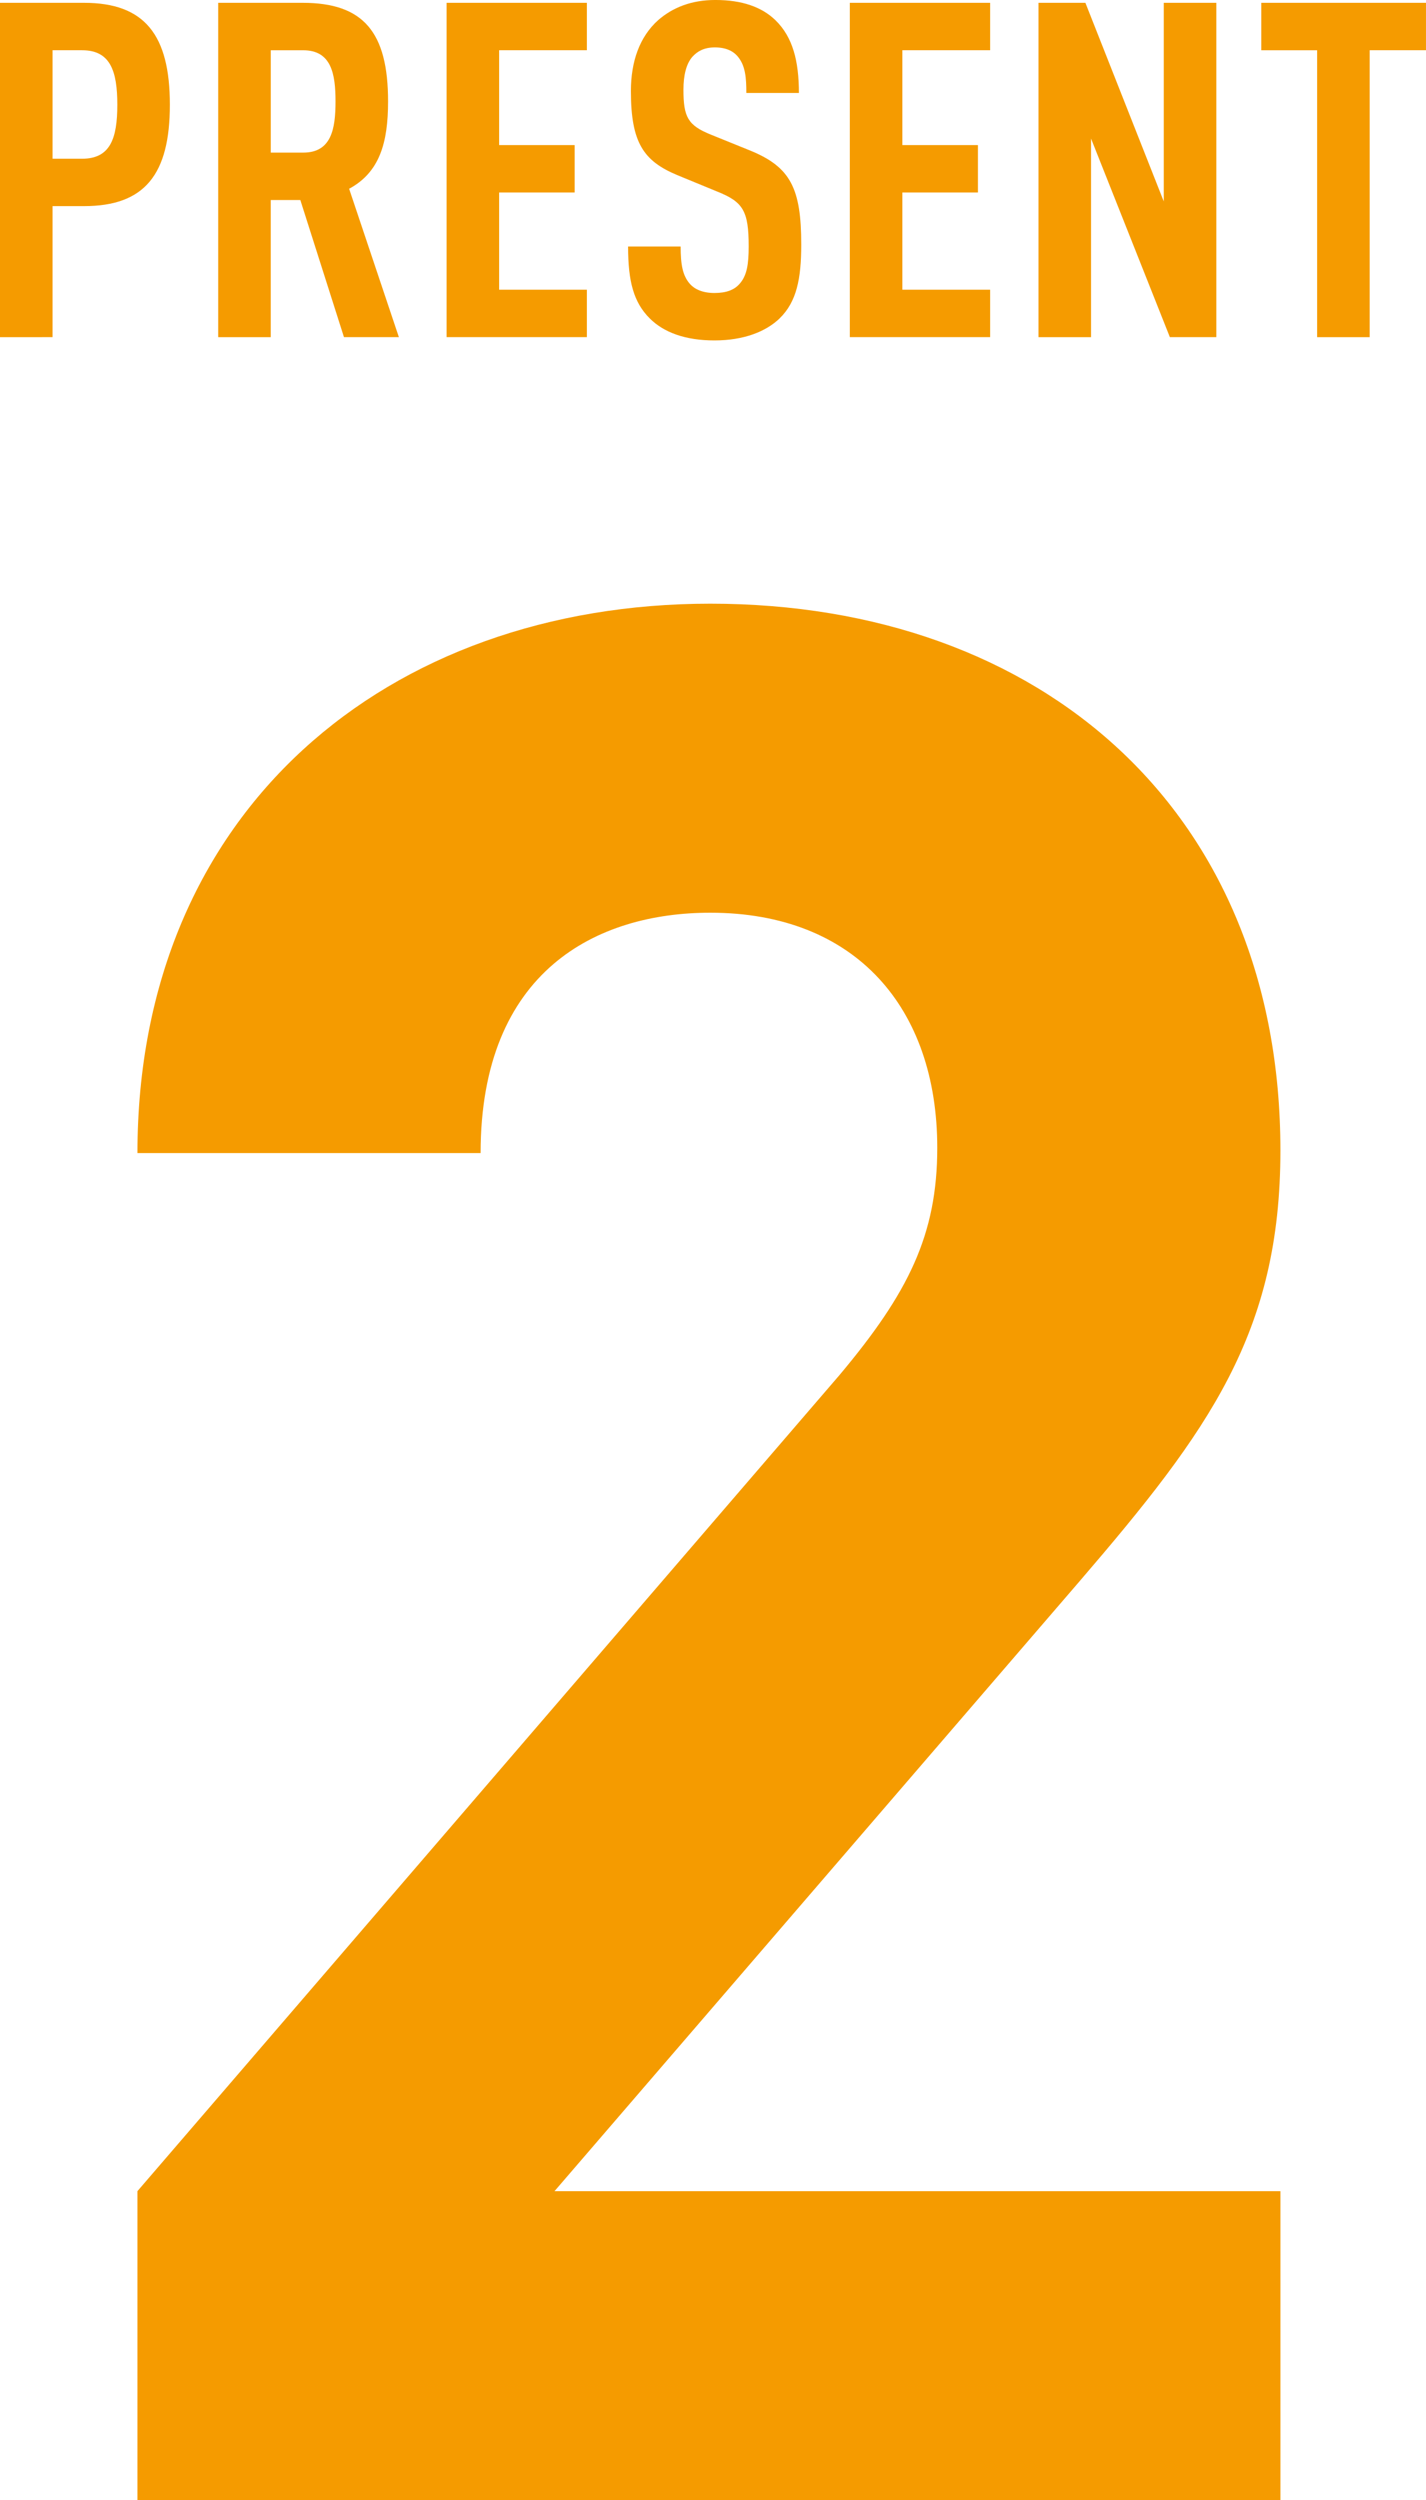 <?xml version="1.0" encoding="UTF-8"?><svg id="b" xmlns="http://www.w3.org/2000/svg" viewBox="0 0 97.236 170.371"><g id="c"><g><g><path d="m5.728,14.047h-2.144v8.928H0V.192h5.728c4.128,0,5.855,2.176,5.855,6.943s-1.728,6.911-5.855,6.911Zm-.128-10.623h-2.016v7.392h2.016c1.92,0,2.4-1.376,2.4-3.68s-.48-3.712-2.4-3.712Z" style="fill:#f59b00;"/><path d="m23.455,22.975l-2.976-9.344h-2.017v9.344h-3.583V.192h5.76c4.159,0,5.823,2.016,5.823,6.72,0,2.815-.576,4.831-2.656,5.951l3.393,10.111h-3.744Zm-2.783-19.551h-2.209v6.976h2.209c1.92,0,2.207-1.6,2.207-3.487s-.287-3.488-2.207-3.488Z" style="fill:#f59b00;"/><path d="m30.451,22.975V.192h9.567v3.231h-5.983v6.464h5.151v3.231h-5.151v6.624h5.983v3.231h-9.567Z" style="fill:#f59b00;"/><path d="m53.164,21.694c-.928.896-2.432,1.504-4.448,1.504-1.983,0-3.456-.544-4.415-1.504-1.088-1.088-1.473-2.495-1.473-4.896h3.584c0,1.216.128,1.984.641,2.56.319.353.863.608,1.663.608.832,0,1.376-.224,1.728-.64.48-.544.608-1.312.608-2.528,0-2.432-.384-3.04-2.144-3.743l-2.721-1.12c-2.303-.96-3.167-2.208-3.167-5.728,0-2.048.608-3.712,1.856-4.832.991-.863,2.271-1.376,3.902-1.376,1.824,0,3.168.48,4.096,1.376,1.185,1.152,1.601,2.784,1.601,4.96h-3.584c0-1.024-.063-1.824-.544-2.432-.32-.416-.832-.672-1.6-.672-.736,0-1.184.256-1.536.64-.416.479-.608,1.248-.608,2.24,0,1.855.289,2.432,1.889,3.071l2.688,1.088c2.72,1.12,3.456,2.56,3.456,6.399,0,2.336-.32,3.904-1.472,5.023Z" style="fill:#f59b00;"/><path d="m57.948,22.975V.192h9.567v3.231h-5.984v6.464h5.152v3.231h-5.152v6.624h5.984v3.231h-9.567Z" style="fill:#f59b00;"/><path d="m79.771,22.975l-5.376-13.535v13.535h-3.583V.192h3.199l5.344,13.535V.192h3.584v22.782h-3.168Z" style="fill:#f59b00;"/><path d="m93.396,3.424v19.551h-3.584V3.424h-3.807V.192h11.23v3.231h-3.84Z" style="fill:#f59b00;"/></g><path d="m9.372,170.371v-21.06l47.878-55.617c4.68-5.58,6.66-9.54,6.66-15.479,0-9.54-5.58-16.02-15.479-16.02-7.739,0-15.659,3.96-15.659,16.38H9.372c0-23.399,17.099-37.438,39.059-37.438,22.679,0,38.878,14.219,38.878,37.258,0,12.42-4.859,19.079-13.68,29.339l-35.818,41.578h49.498v21.06H9.372Z" style="fill:#f59b00;"/></g></g></svg>